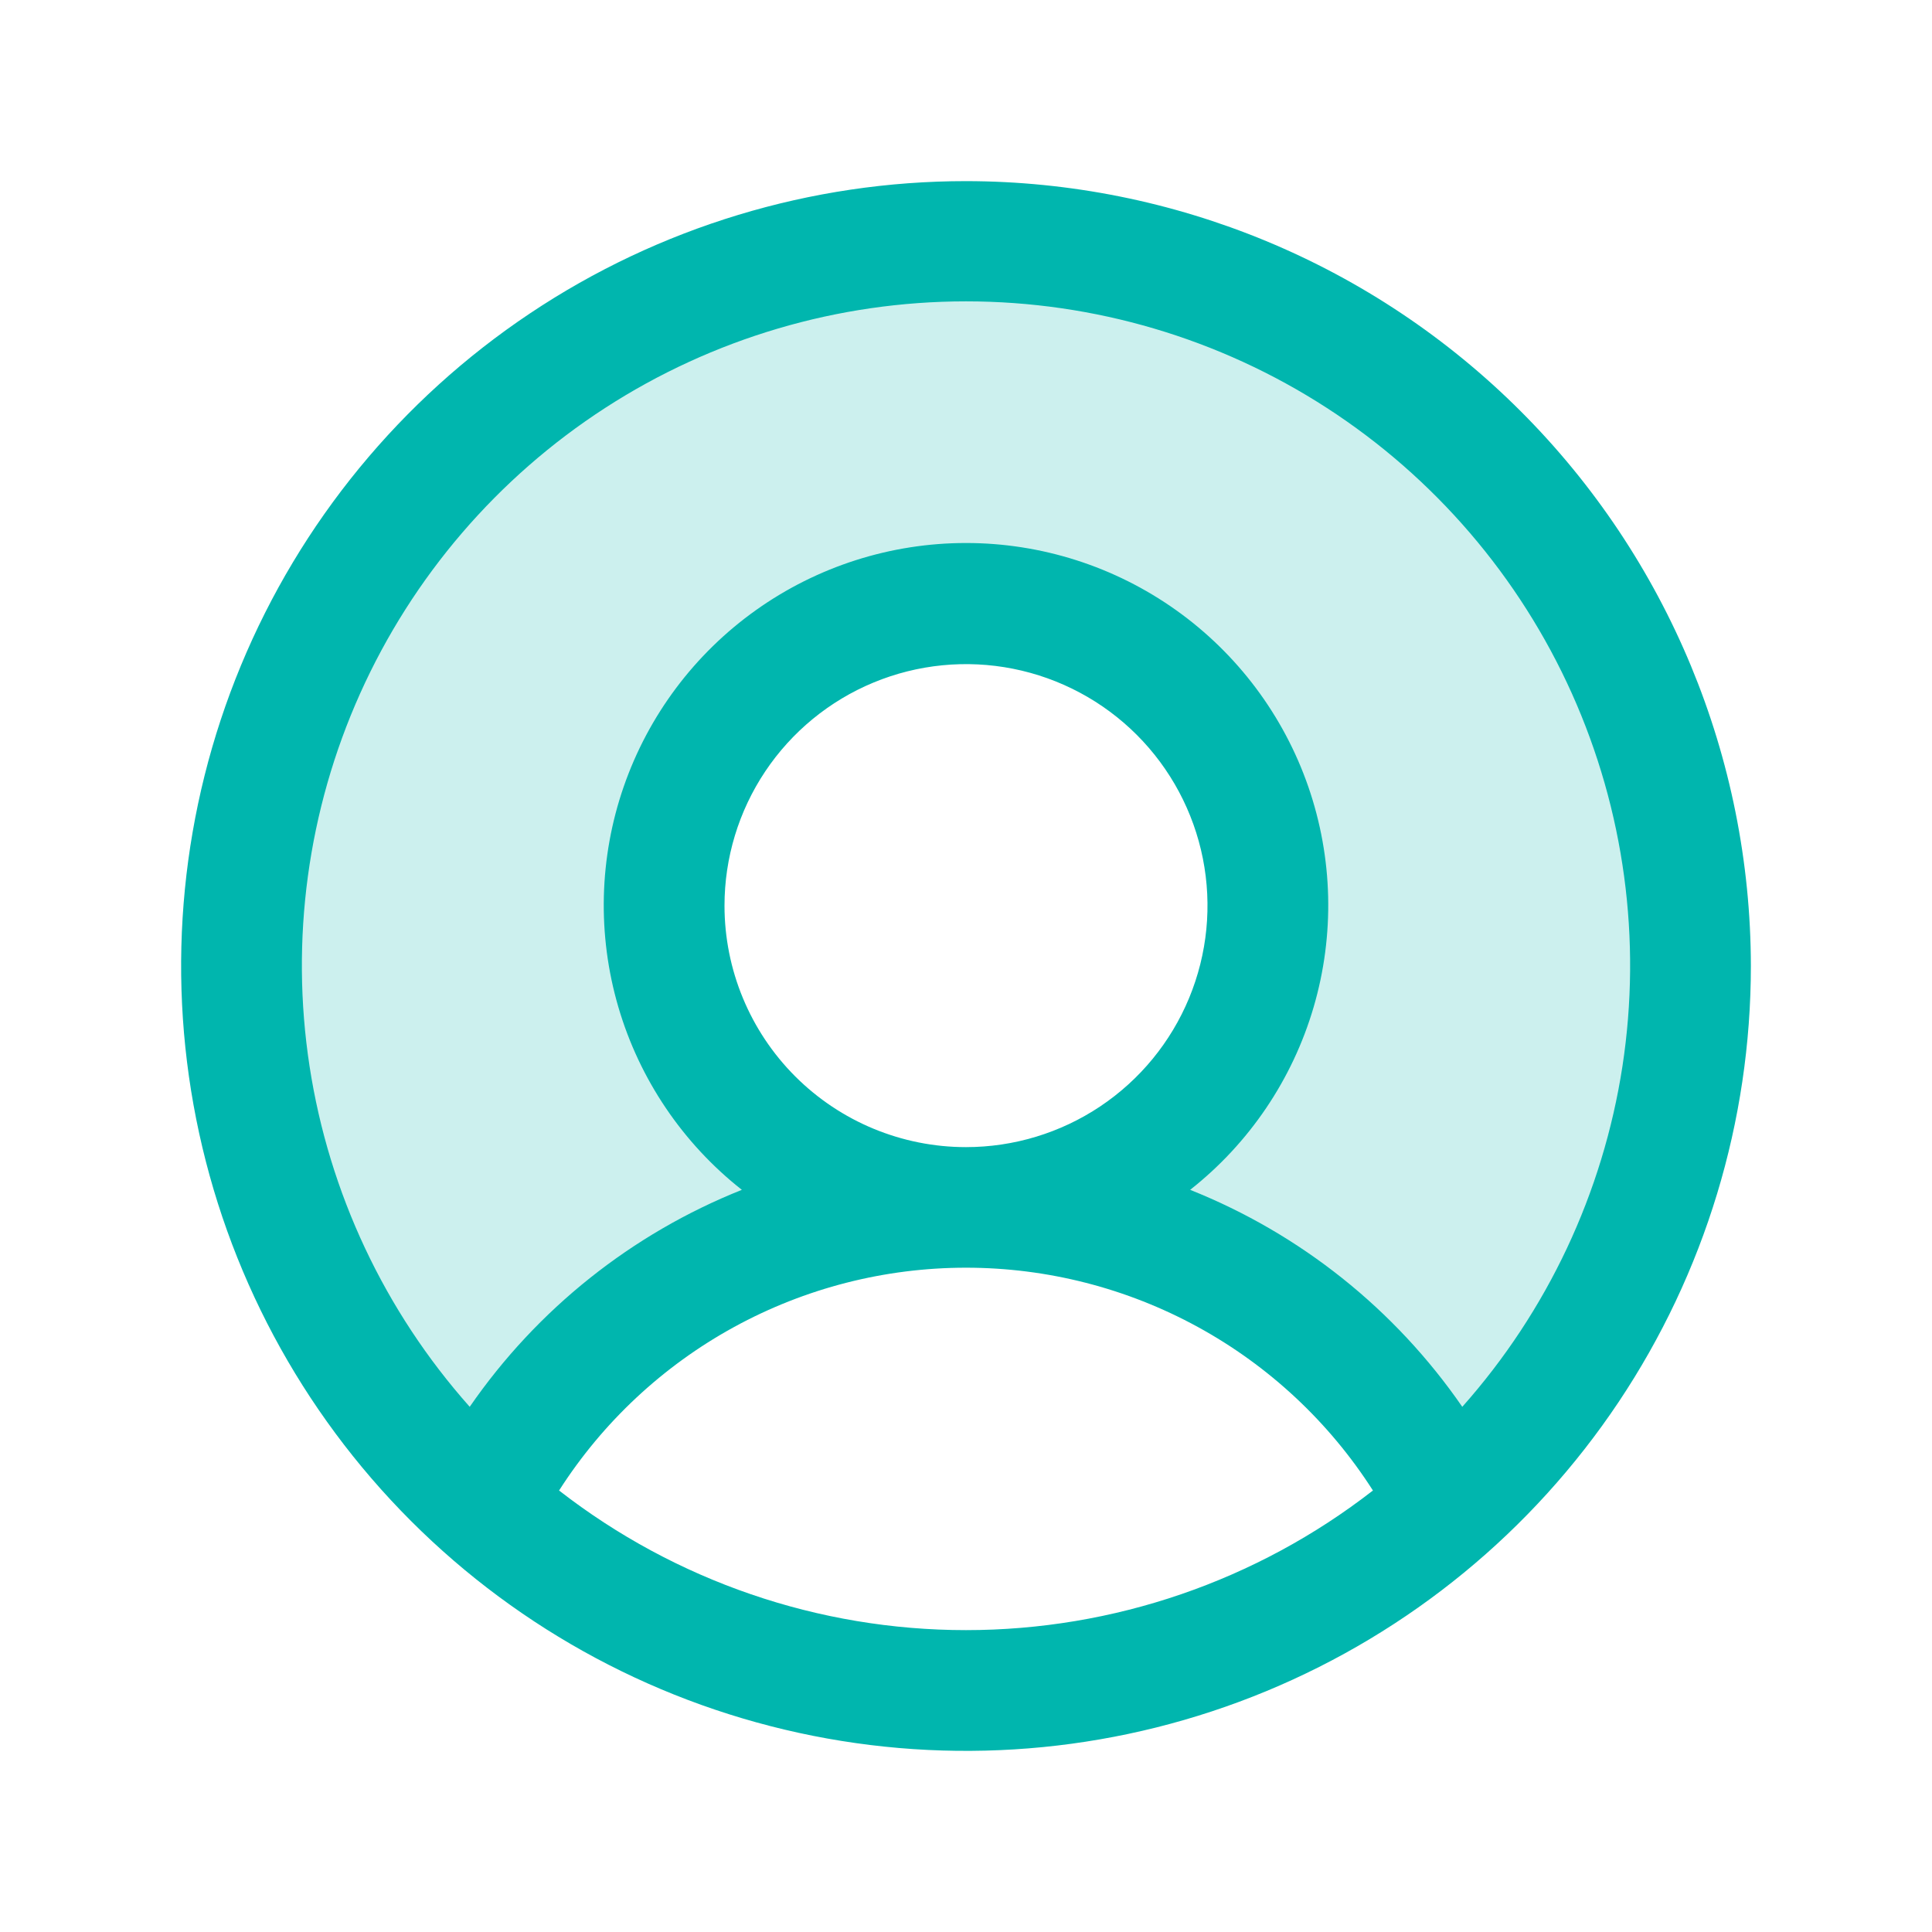 <?xml version="1.0" encoding="UTF-8"?>
<svg xmlns="http://www.w3.org/2000/svg" width="120" height="120" viewBox="0 0 120 120" fill="none">
  <path opacity="0.2" d="M105 60C105.007 66.311 103.683 72.552 101.114 78.317C98.546 84.081 94.79 89.24 90.094 93.455C87.27 87.9 82.964 83.236 77.652 79.979C72.341 76.722 66.231 74.999 60 75C63.708 75 67.334 73.9 70.417 71.84C73.5 69.78 75.904 66.852 77.323 63.425C78.742 59.999 79.113 56.229 78.39 52.592C77.666 48.955 75.88 45.614 73.258 42.992C70.636 40.37 67.295 38.584 63.658 37.86C60.021 37.137 56.251 37.508 52.825 38.927C49.399 40.346 46.47 42.75 44.41 45.833C42.35 48.916 41.25 52.542 41.25 56.25C41.25 61.223 43.225 65.992 46.742 69.508C50.258 73.025 55.027 75 60 75C53.769 74.999 47.66 76.722 42.348 79.979C37.036 83.236 32.73 87.9 29.906 93.455C24.329 88.438 20.095 82.108 17.588 75.038C15.081 67.968 14.381 60.384 15.551 52.975C16.722 45.566 19.726 38.567 24.291 32.614C28.855 26.662 34.836 21.945 41.687 18.892C48.539 15.84 56.045 14.549 63.523 15.136C71.001 15.723 78.214 18.171 84.505 22.255C90.797 26.34 95.967 31.933 99.546 38.525C103.126 45.117 105 52.499 105 60Z" fill="#00B6AE"></path>
  <path d="M60 11.25C50.358 11.25 40.933 14.109 32.916 19.466C24.899 24.823 18.651 32.436 14.961 41.344C11.271 50.252 10.306 60.054 12.187 69.511C14.068 78.967 18.711 87.654 25.529 94.472C32.346 101.289 41.033 105.932 50.489 107.813C59.946 109.694 69.748 108.729 78.656 105.039C87.564 101.349 95.177 95.101 100.534 87.084C105.891 79.067 108.75 69.642 108.75 60C108.736 47.075 103.596 34.683 94.456 25.544C85.317 16.404 72.925 11.264 60 11.25ZM34.725 92.578C37.438 88.335 41.175 84.844 45.592 82.425C50.009 80.007 54.964 78.739 60 78.739C65.036 78.739 69.991 80.007 74.408 82.425C78.825 84.844 82.562 88.335 85.275 92.578C78.049 98.198 69.155 101.25 60 101.25C50.845 101.25 41.952 98.198 34.725 92.578ZM45 56.25C45 53.283 45.88 50.383 47.528 47.916C49.176 45.45 51.519 43.527 54.26 42.392C57.001 41.257 60.017 40.959 62.926 41.538C65.836 42.117 68.509 43.546 70.607 45.643C72.704 47.741 74.133 50.414 74.712 53.324C75.291 56.233 74.993 59.249 73.858 61.99C72.723 64.731 70.8 67.074 68.334 68.722C65.867 70.37 62.967 71.25 60 71.25C56.022 71.25 52.206 69.67 49.393 66.857C46.58 64.044 45 60.228 45 56.25ZM90.825 87.38C86.643 81.319 80.762 76.63 73.922 73.903C77.596 71.009 80.277 67.042 81.592 62.554C82.907 58.066 82.791 53.279 81.26 48.86C79.728 44.441 76.858 40.609 73.048 37.897C69.238 35.185 64.677 33.727 60 33.727C55.323 33.727 50.762 35.185 46.952 37.897C43.142 40.609 40.272 44.441 38.74 48.86C37.209 53.279 37.093 58.066 38.408 62.554C39.723 67.042 42.404 71.009 46.078 73.903C39.238 76.63 33.357 81.319 29.175 87.38C23.89 81.437 20.436 74.093 19.228 66.232C18.021 58.371 19.111 50.329 22.368 43.074C25.626 35.819 30.911 29.66 37.587 25.338C44.264 21.017 52.047 18.718 60 18.718C67.953 18.718 75.736 21.017 82.413 25.338C89.089 29.66 94.374 35.819 97.632 43.074C100.889 50.329 101.979 58.371 100.772 66.232C99.564 74.093 96.11 81.437 90.825 87.38Z" fill="#00B6AE"></path>
</svg>
